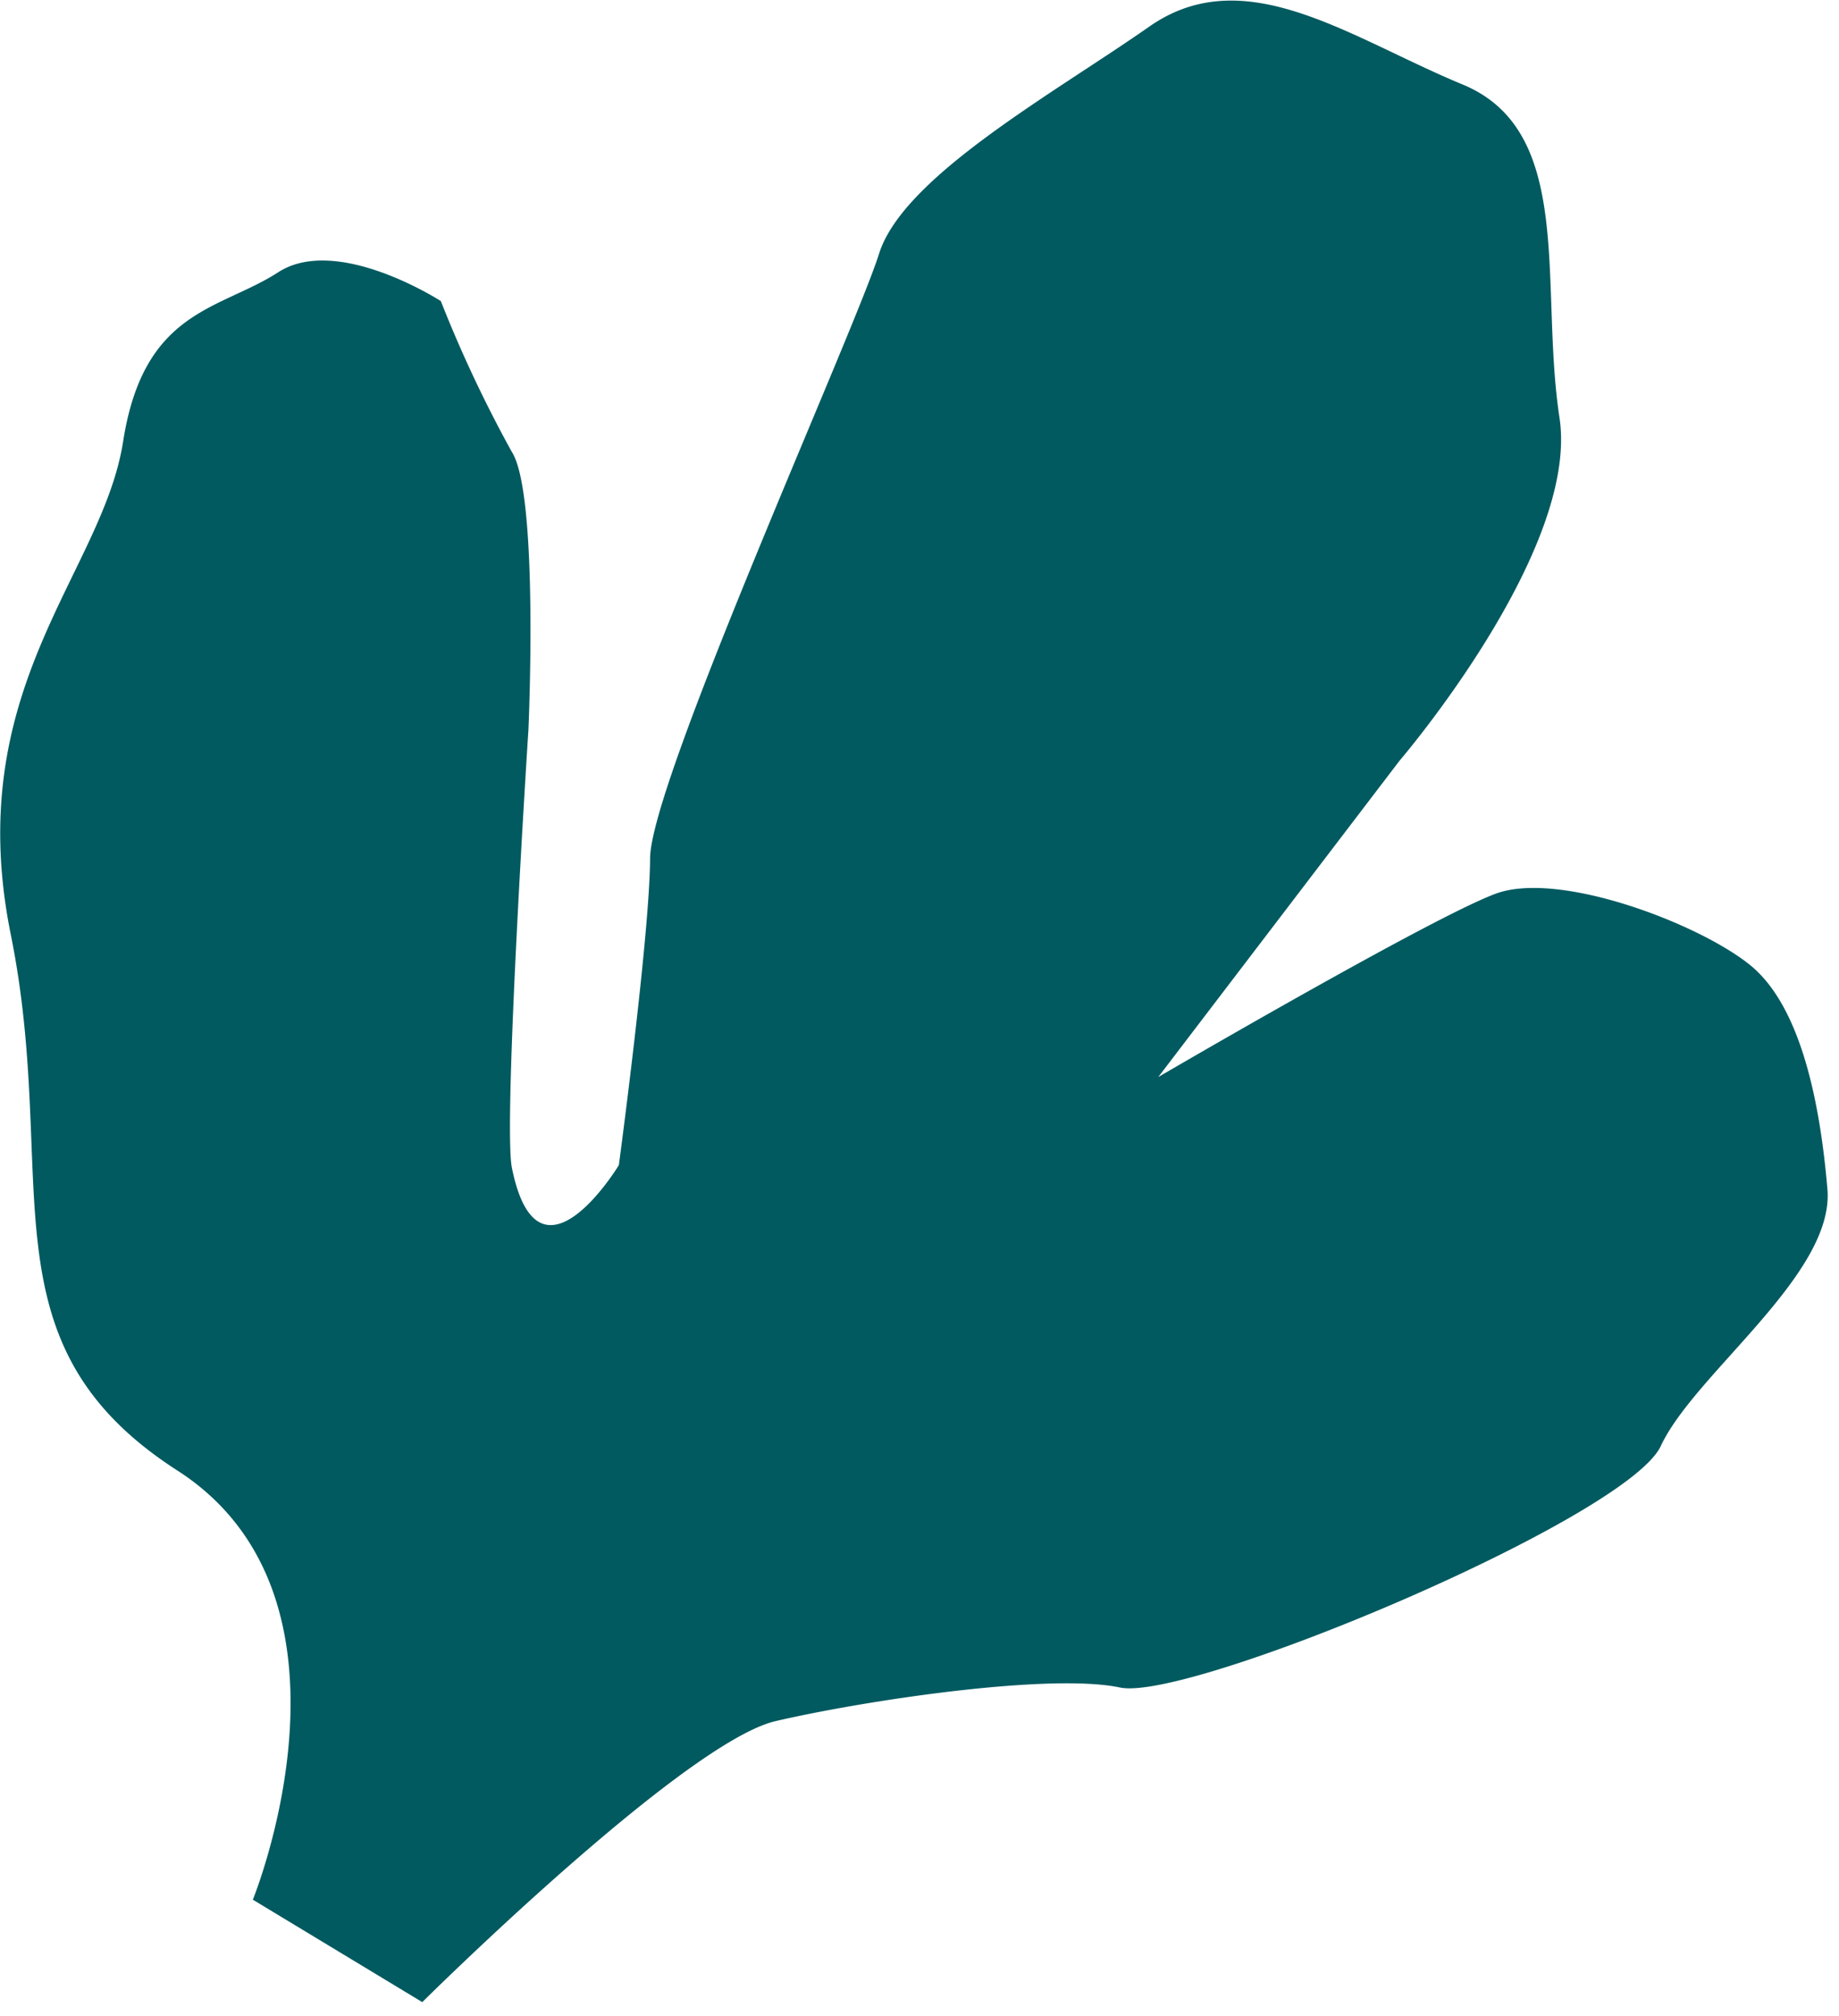 <svg width="125" height="137" xmlns="http://www.w3.org/2000/svg"><path d="M42.064 79.18s-5.471 9.03-7.266.199c-.62-2.916 1.12-29.787 1.12-29.787s.728-16.078-1.142-18.907a87.86 87.86 0 01-4.813-10.226s-7.044-4.548-11.05-1.958c-4.007 2.59-9.142 2.519-10.544 11.5C6.966 38.985-2.65 46.763.73 63.494c3.38 16.73-2.176 27.754 11.324 36.436 13.5 8.681 5.132 29.166 5.132 29.166l11.516 6.961s17.805-17.662 24.035-19.101c6.23-1.44 18.673-3.278 23.388-2.279 4.716 1 34.464-11.485 36.762-16.412 2.297-4.927 11.818-11.664 11.326-17.45-.491-5.786-1.777-12.41-5.252-15.23-3.476-2.82-12.96-6.434-17.274-4.86-4.314 1.575-22.959 12.468-22.959 12.468l16.409-21.508s12.24-14.271 10.864-23.298c-1.375-9.027 1.098-19.467-6.585-22.645-7.683-3.179-14.788-8.487-21.299-3.933-6.51 4.554-16.71 10.178-18.365 15.43C58.1 22.492 44.21 53.143 44.188 58.324c-.02 5.181-2.124 20.857-2.124 20.857z" fill="#005A60" fill-rule="evenodd"/></svg>